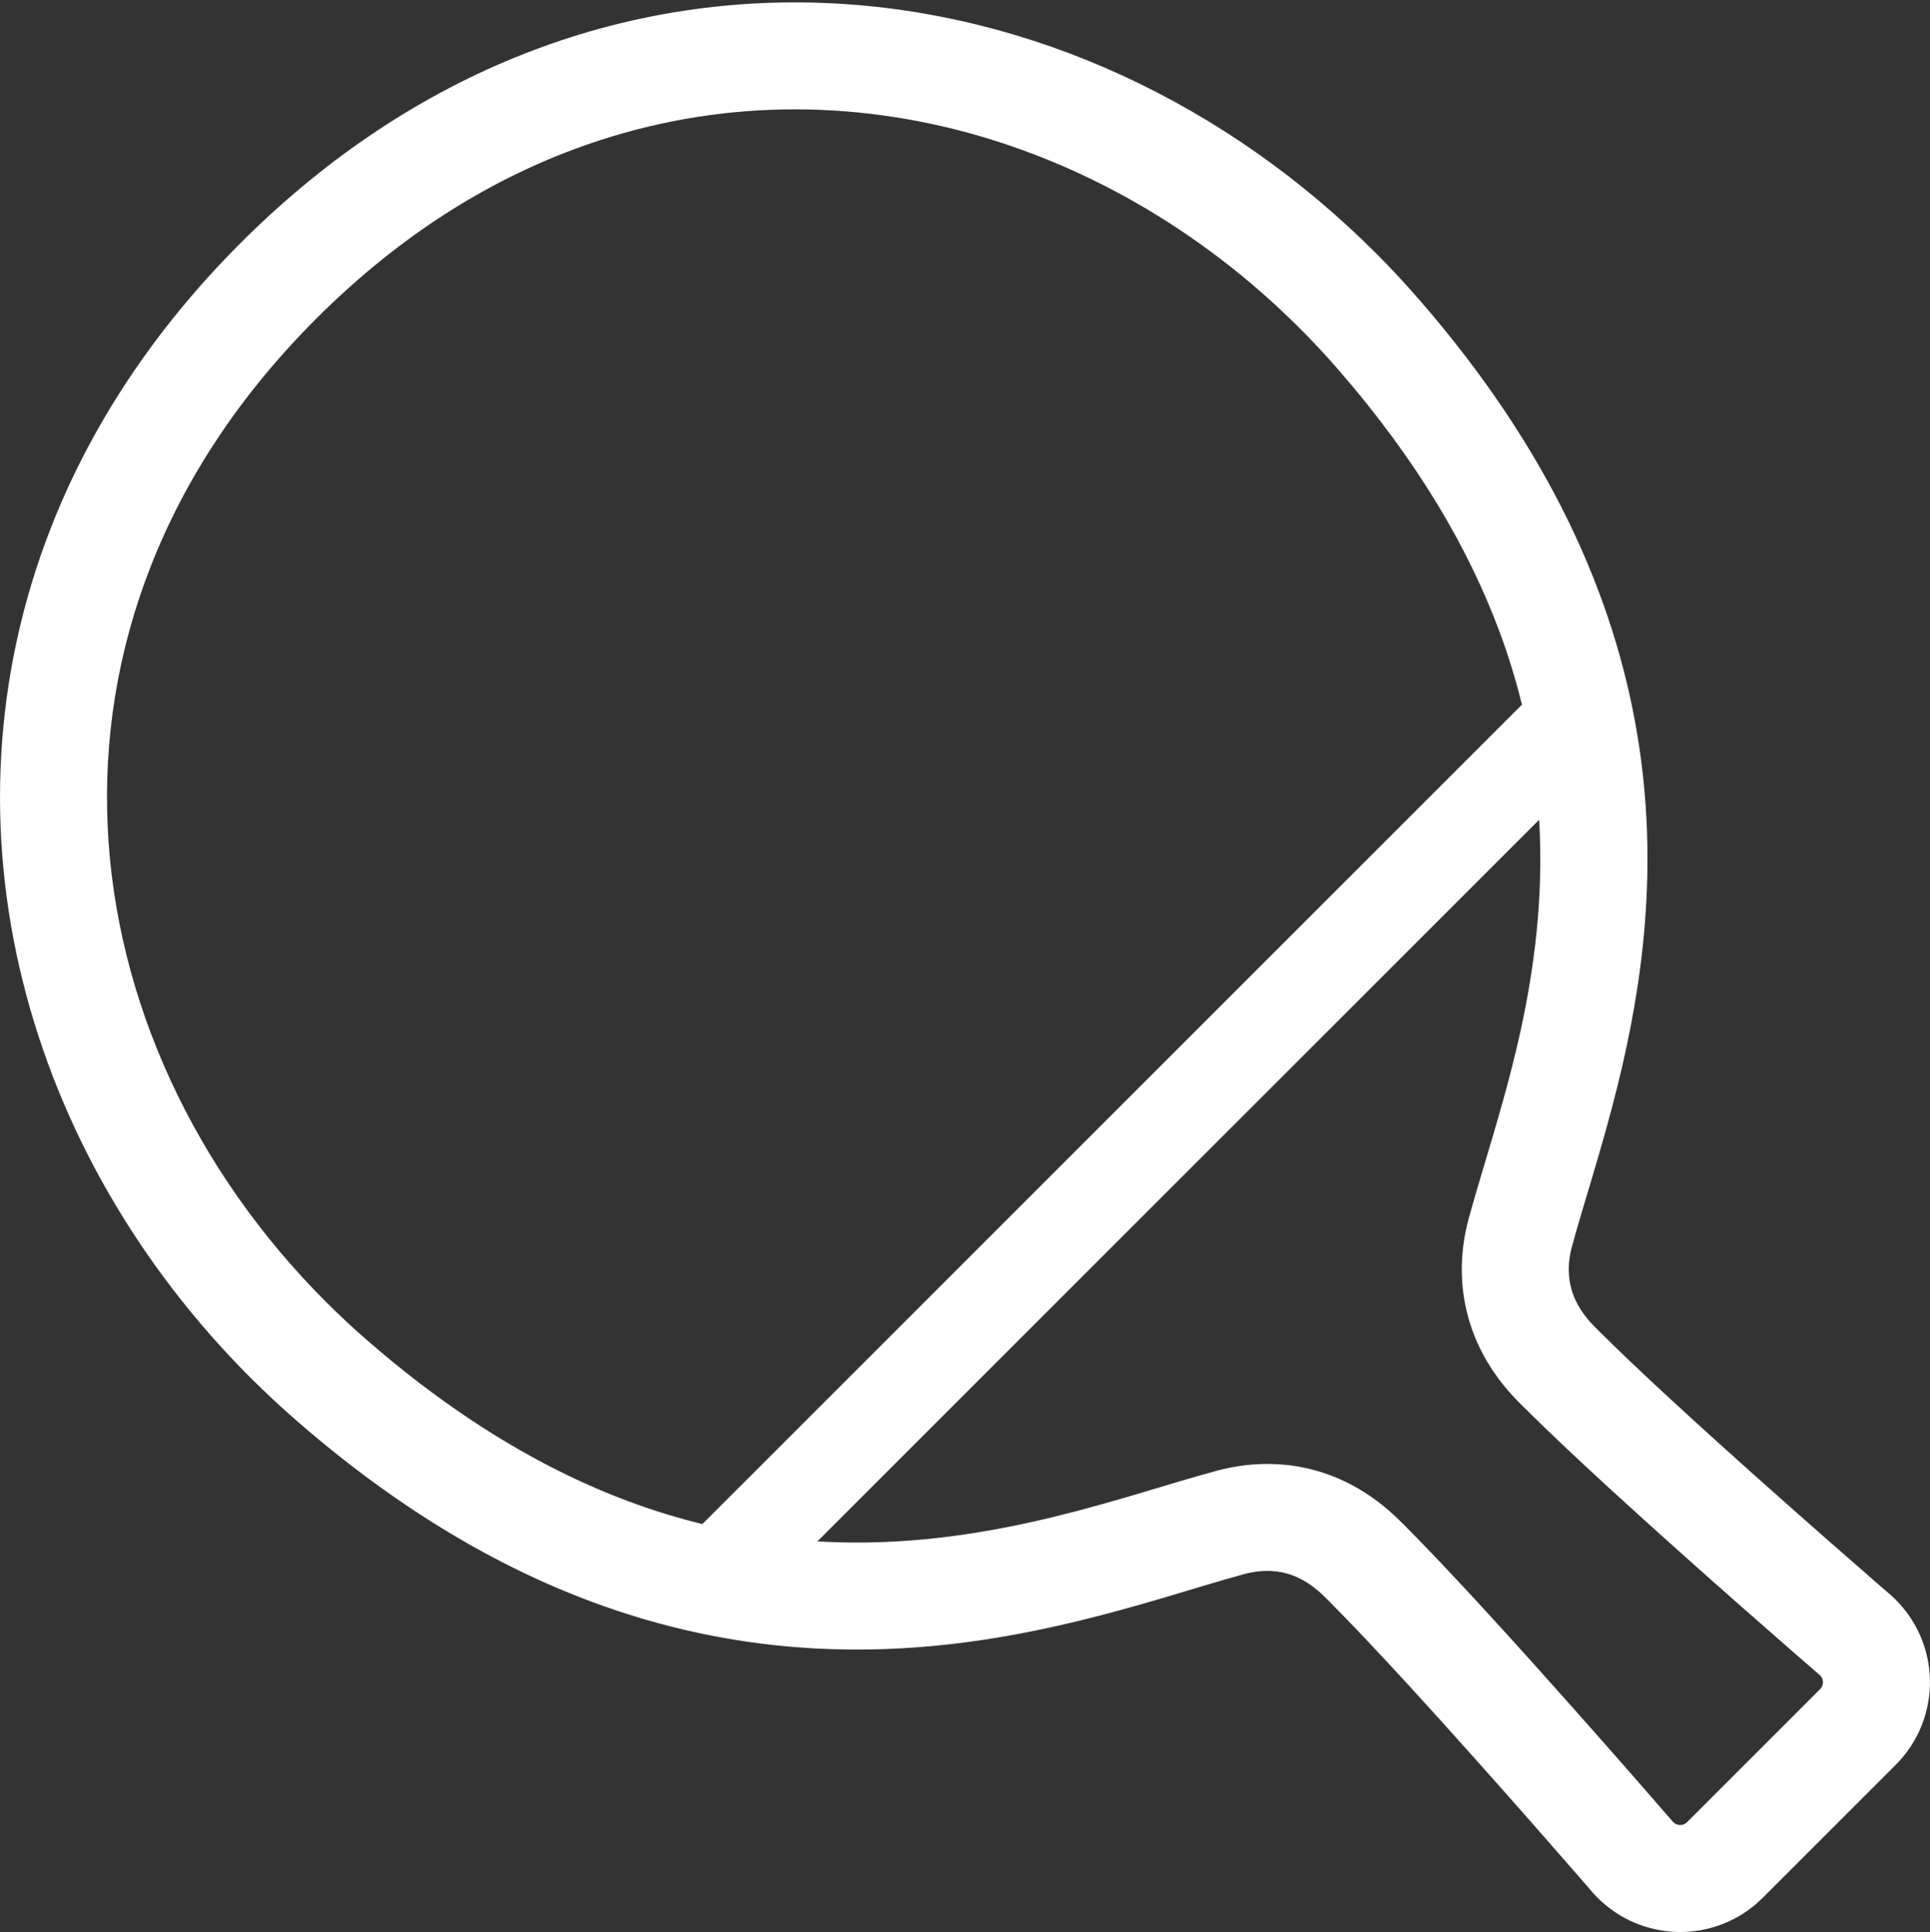 <svg xmlns="http://www.w3.org/2000/svg" fill="none" viewBox="0 0 800 801" height="801" width="800">
<rect x="0" y="0" width="800" height="801" fill="#333333" stroke="none"/>
<g clip-path="url(#clip0_90_28015)">
<path fill="white" d="M799.969 696.238C799.658 683.805 794.584 671.994 785.812 663.235C785.262 662.672 784.687 662.135 784.112 661.606L783.909 661.427L783.706 661.236C783.706 661.236 782.403 660.124 780.02 658.064C771.681 650.813 750.248 632.147 726.905 611.291C715.25 600.869 703.117 589.906 691.916 579.569C680.739 569.253 670.484 559.538 662.719 551.76C662.097 551.138 661.486 550.527 660.9 549.941C657.609 546.603 655.406 543.48 653.851 540.595C651.542 536.228 650.595 532.28 650.333 528.283C650.081 524.335 650.608 520.363 651.589 516.785C656.292 499.361 664.011 476.435 670.626 449.595C680.547 409.294 687.955 359.647 678.572 303.935C673.894 276.102 665.003 246.821 650.405 216.678C635.794 186.524 615.5 155.531 588.122 124.061C582.319 117.385 576.311 110.935 570.101 104.736C508.334 42.981 427.769 5.18 343.636 1.316C301.598 -0.623 258.714 6.006 217.287 22.303C175.861 38.564 135.966 64.496 99.745 100.728C63.511 136.949 37.594 176.844 21.308 218.271C-3.138 280.421 -5.759 345.792 9.439 406.806C24.623 467.881 57.423 524.755 103.755 571.086C109.966 577.295 116.403 583.303 123.08 589.106C165.02 625.614 206.17 649.535 245.516 664.144C275.034 675.106 303.478 680.825 330.281 682.908C370.511 686.067 406.959 681.088 438.334 674.03C454.022 670.511 468.466 666.467 481.459 662.65C494.444 658.82 506.025 655.219 515.803 652.563C520.589 651.269 525.998 650.767 531.298 651.844C533.991 652.37 536.706 653.292 539.601 654.847C542.509 656.391 545.622 658.592 548.947 661.885C549.547 662.47 550.156 663.081 550.778 663.703C559.658 672.581 571.073 684.691 583.05 697.745C601.034 717.345 620.372 739.124 635.186 755.961C642.592 764.385 648.875 771.577 653.291 776.661C655.503 779.211 657.252 781.208 658.448 782.585C659.633 783.961 660.255 784.691 660.255 784.691L660.434 784.881L660.602 785.085C661.141 785.672 661.691 786.245 662.253 786.797C671.012 795.555 682.823 800.641 695.256 800.953L696.559 800.989L695.267 800.953C708.489 801.275 721.283 796.166 730.639 786.81L785.826 731.622C795.183 722.264 800.281 709.472 799.97 696.25L799.994 697.077L799.969 696.238ZM291.128 631.849C273.108 627.433 254.416 620.877 235.019 611.483C208.659 598.703 180.981 580.706 152.191 555.649C146.278 550.516 140.584 545.202 135.116 539.722C80.526 485.158 47.895 414.655 44.628 342.595C42.989 306.542 48.612 270.046 62.591 234.496C76.566 198.944 98.894 164.303 131.106 132.091C163.322 99.878 197.962 77.55 233.512 63.575C286.822 42.645 342.342 40.372 395.136 53.452C447.905 66.567 497.828 95.177 538.751 136.1C544.22 141.569 549.533 147.264 554.667 153.177C588.064 191.574 608.945 227.939 621.581 261.945C625.397 272.213 628.436 282.277 630.855 292.124L291.128 631.849ZM754.462 700.258L699.287 755.445C698.509 756.211 697.456 756.653 696.355 756.617C695.301 756.594 694.32 756.163 693.591 755.445L693.578 755.433C691.387 752.885 673.859 732.649 652.236 708.299C640.678 695.292 627.945 681.088 615.717 667.77C603.487 654.441 591.809 642.02 582.141 632.339C581.459 631.669 580.789 631 580.119 630.341C573.944 624.227 567.303 619.356 560.506 615.719C550.275 610.25 539.734 607.642 530.089 607.055C520.42 606.456 511.648 607.749 504.183 609.783C484.75 615.061 462.781 622.478 438.011 628.556C408.431 635.82 375.191 641.181 338.825 639.027L637.997 339.855C639.912 372.366 635.88 402.449 629.789 429.599C626.57 443.875 622.823 457.349 619.116 469.924C615.417 482.525 611.781 494.216 608.789 505.177C606.097 515.097 604.673 527.445 607.366 540.967C608.719 547.705 611.098 554.68 614.737 561.477C618.362 568.299 623.245 574.927 629.348 581.102C630.017 581.772 630.687 582.442 631.37 583.111C641.039 592.792 653.47 604.47 666.789 616.711C705.092 651.855 750.719 691.355 754.451 694.574L754.464 694.586C755.183 695.317 755.612 696.31 755.636 697.338C755.659 698.441 755.241 699.492 754.462 700.258Z"></path>
</g>
<defs>
<clipPath id="clip0_90_28015">
<rect transform="translate(0 0.988)" fill="white" height="800" width="800"></rect>
</clipPath>
</defs>
</svg>
